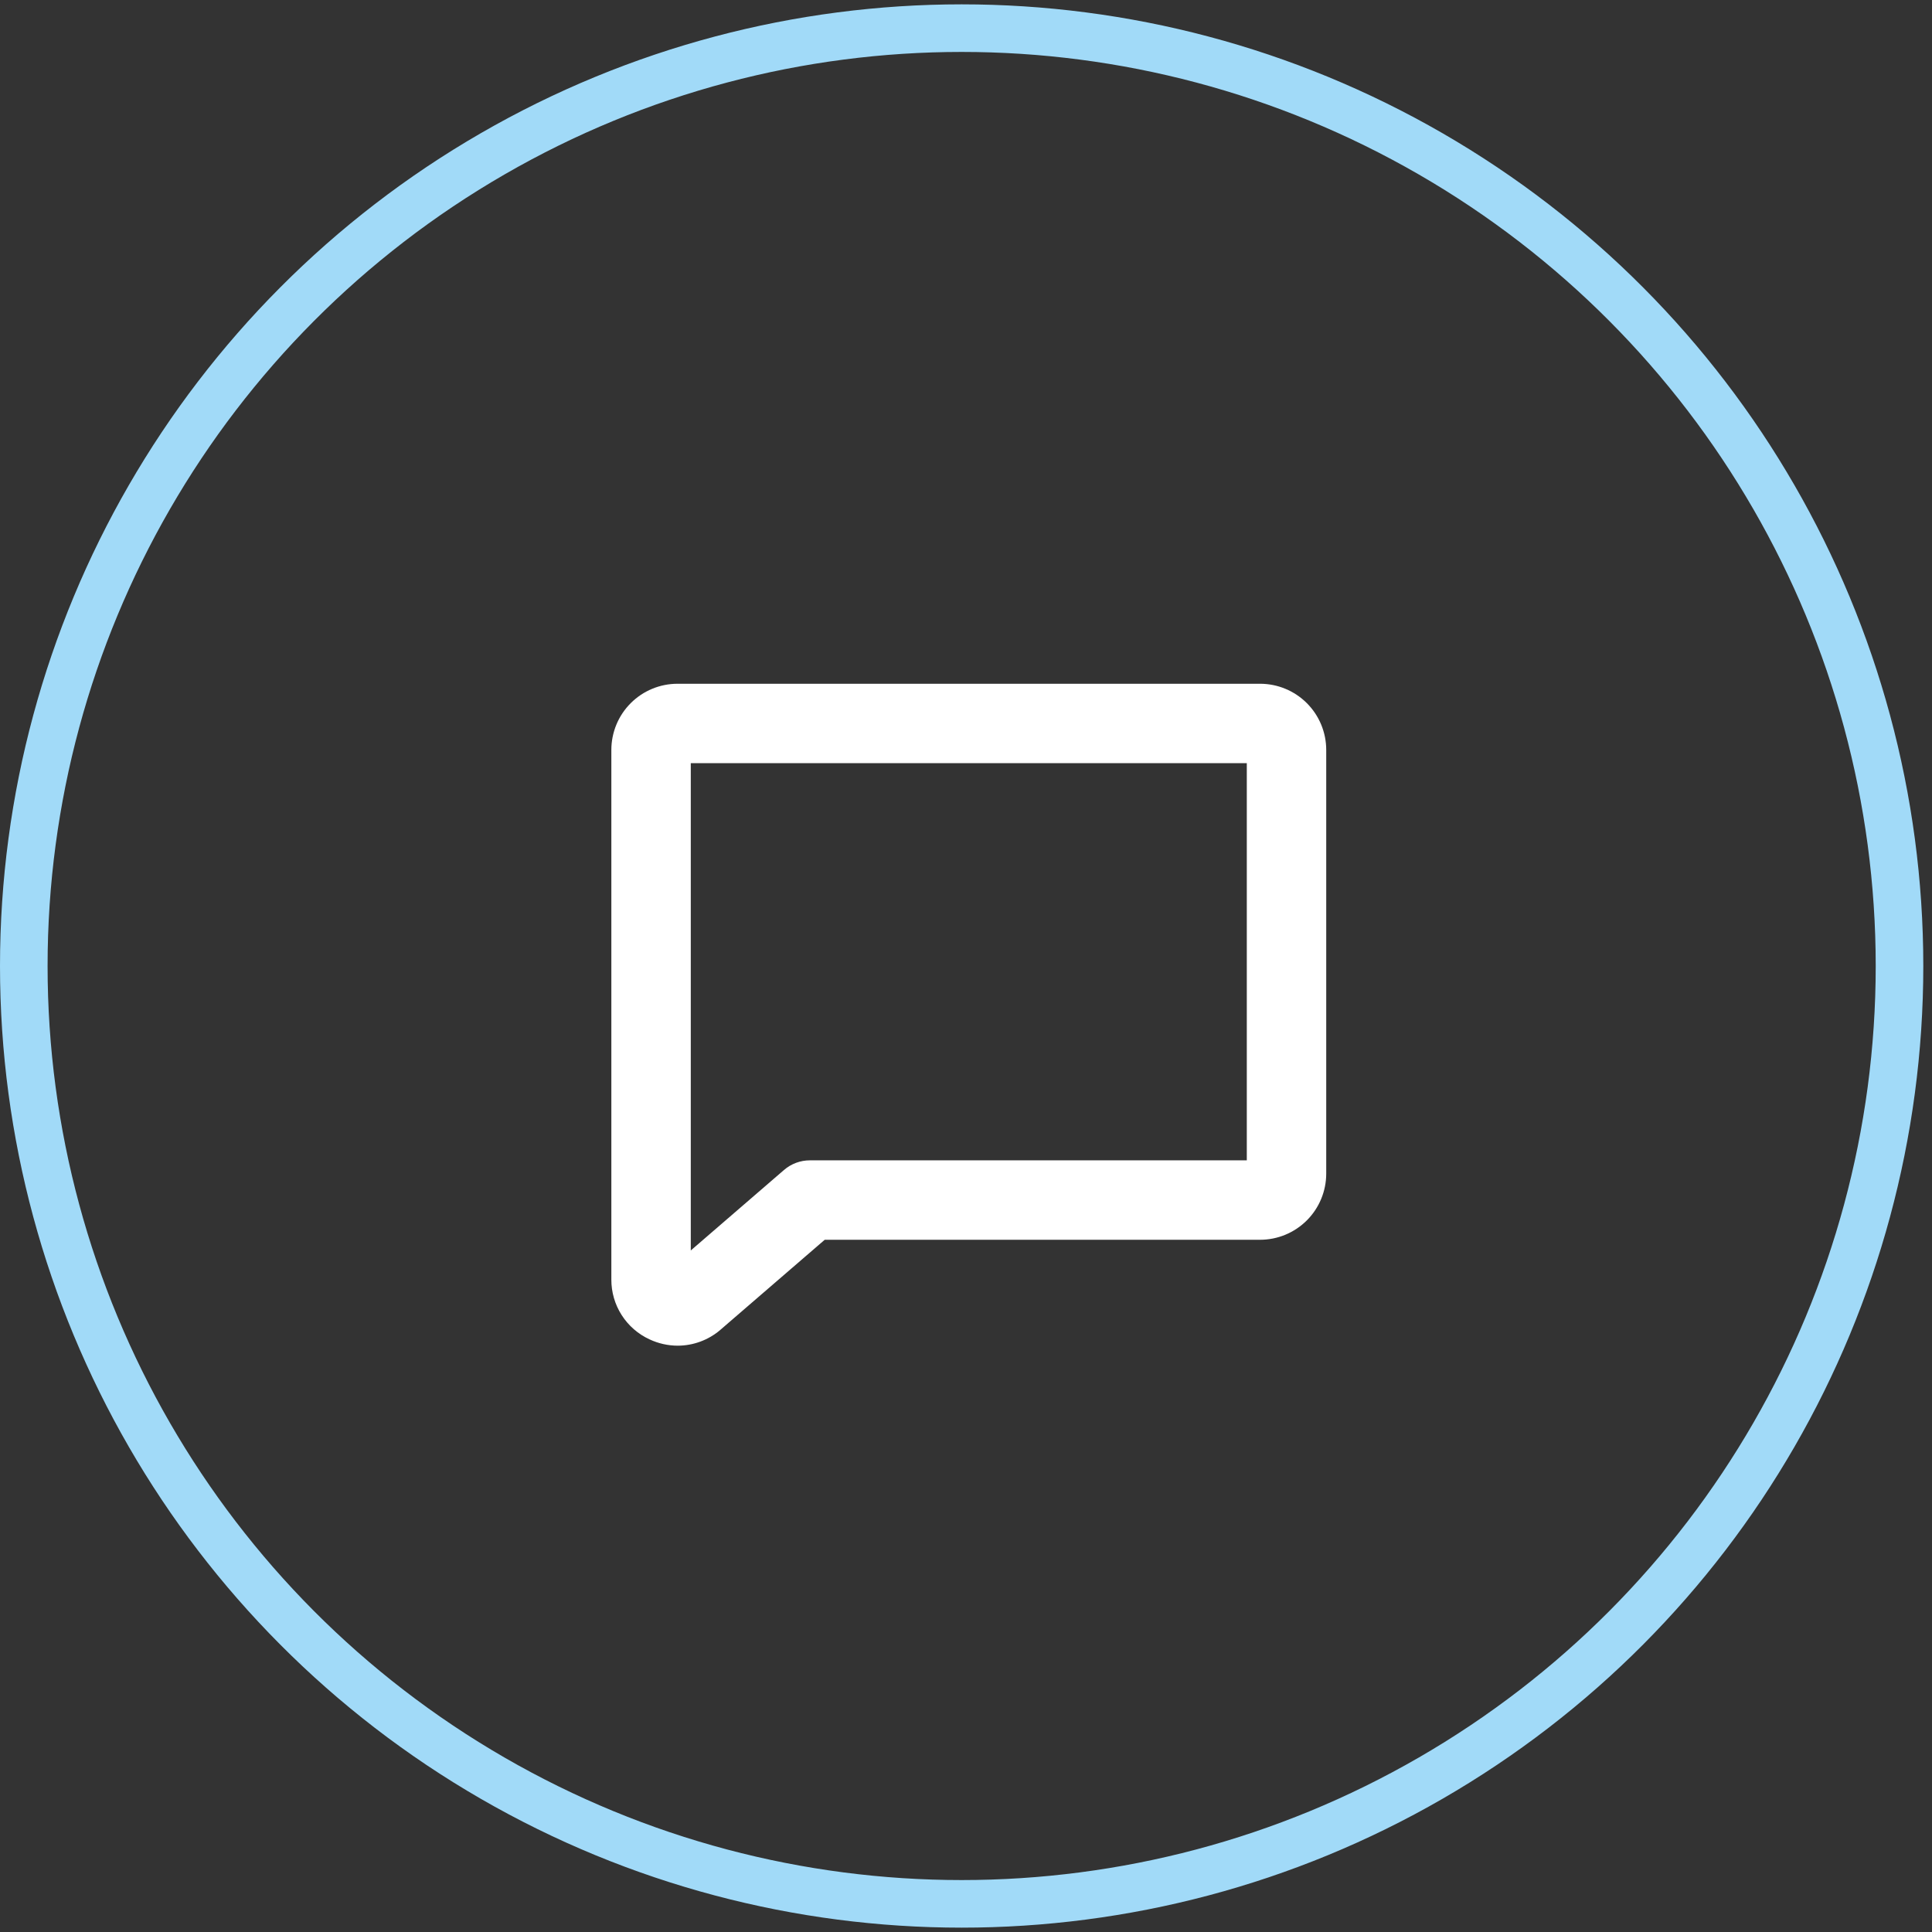 <?xml version="1.0" encoding="UTF-8"?>
<svg xmlns="http://www.w3.org/2000/svg" width="203" height="203" viewBox="0 0 203 203" fill="none">
  <rect x="0" y="0" width="203" height="203" fill="#333333" stroke="none"/>
  <circle cx="101.043" cy="101.5" r="98.543" stroke="#A1DAF8" stroke-width="5"></circle>
  <path d="M132.395 71.844H71.191C69.346 71.844 67.577 72.576 66.273 73.881C64.968 75.185 64.236 76.954 64.236 78.799V134.439C64.23 135.764 64.606 137.062 65.319 138.178C66.032 139.294 67.052 140.181 68.255 140.733C69.18 141.166 70.187 141.392 71.208 141.394C72.841 141.39 74.42 140.808 75.666 139.753L75.708 139.714L86.655 130.266H132.395C134.239 130.266 136.008 129.533 137.313 128.229C138.617 126.925 139.35 125.156 139.35 123.311V78.799C139.35 76.954 138.617 75.185 137.313 73.881C136.008 72.576 134.239 71.844 132.395 71.844ZM131.004 121.92H85.101C84.099 121.918 83.131 122.279 82.374 122.935L72.582 131.389V80.19H131.004V121.92Z" fill="white"></path>
</svg>
